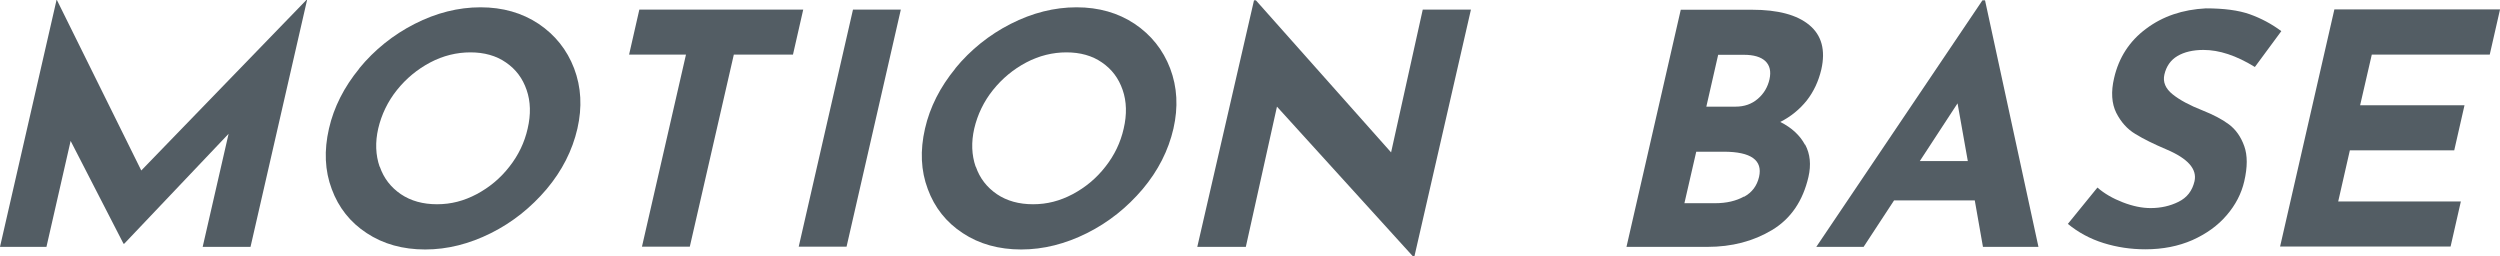 <?xml version="1.0" encoding="UTF-8"?><svg id="a" xmlns="http://www.w3.org/2000/svg" viewBox="0 0 143.7 14.74"><defs><style>.b{fill:#535d64;}</style></defs><path class="b" d="M17.65,0l-3.25,14.19h-2.75l1.49-6.5-6,6.32h-.04l-3.04-5.91-1.39,6.09H0L3.25,0h.02l4.85,9.8L17.61,0h.04Z"/><path class="b" d="M20.65,3.93c.88-1.07,1.95-1.93,3.19-2.56s2.5-.95,3.78-.95,2.39.32,3.34.95c.95.64,1.63,1.49,2.04,2.56.41,1.08.47,2.23.19,3.46-.29,1.26-.88,2.42-1.77,3.48-.9,1.06-1.96,1.91-3.2,2.53-1.24.62-2.5.94-3.78.94s-2.41-.31-3.36-.94c-.95-.62-1.62-1.47-2.01-2.53-.4-1.06-.45-2.22-.16-3.48.28-1.23.87-2.39,1.75-3.46ZM21.83,9.58c.23.67.64,1.19,1.21,1.58.58.39,1.27.58,2.08.58s1.54-.19,2.28-.58c.73-.39,1.36-.91,1.88-1.58.52-.66.87-1.39,1.05-2.19.19-.81.17-1.56-.06-2.22-.23-.67-.62-1.19-1.19-1.58-.56-.39-1.25-.58-2.04-.58s-1.57.19-2.31.58c-.74.39-1.38.92-1.91,1.58s-.89,1.41-1.08,2.22c-.18.79-.15,1.52.08,2.19Z"/><path class="b" d="M46.17.55l-.59,2.59h-3.4l-2.53,11.04h-2.75l2.53-11.04h-3.27l.59-2.59h9.42Z"/><path class="b" d="M51.78.55l-3.12,13.63h-2.75l3.12-13.63h2.75Z"/><path class="b" d="M54.91,3.93c.88-1.07,1.95-1.93,3.19-2.56s2.5-.95,3.78-.95,2.39.32,3.34.95c.95.64,1.63,1.49,2.04,2.56.41,1.08.47,2.23.19,3.46-.29,1.26-.88,2.42-1.77,3.48-.9,1.06-1.96,1.91-3.2,2.53-1.24.62-2.5.94-3.78.94s-2.41-.31-3.36-.94c-.95-.62-1.62-1.47-2.01-2.53-.4-1.06-.45-2.22-.16-3.48.28-1.23.87-2.39,1.75-3.46ZM56.09,9.58c.23.67.64,1.19,1.21,1.58.58.39,1.27.58,2.08.58s1.54-.19,2.28-.58c.73-.39,1.36-.91,1.88-1.58.52-.66.87-1.39,1.05-2.19.19-.81.17-1.56-.06-2.22-.23-.67-.62-1.19-1.19-1.58-.56-.39-1.25-.58-2.04-.58s-1.57.19-2.31.58c-.74.39-1.38.92-1.91,1.58s-.89,1.41-1.08,2.22c-.18.79-.15,1.52.08,2.19Z"/><path class="b" d="M84.55.55l-3.25,14.19h-.08l-7.82-8.61-1.79,8.06h-2.79L72.08.02h.11l7.77,8.74,1.82-8.21h2.77Z"/><path class="b" d="M103.76,8.31c.29.54.35,1.16.19,1.86-.32,1.38-1.01,2.4-2.09,3.05s-2.32.97-3.71.97h-4.66l3.12-13.63h4.1c1.48,0,2.58.29,3.29.88.71.59.94,1.44.69,2.55-.16.68-.44,1.28-.84,1.79-.41.51-.91.92-1.52,1.23.66.33,1.13.77,1.42,1.31ZM100.25,11.31c.46-.25.74-.63.86-1.14.22-.96-.46-1.45-2.03-1.45h-1.58l-.68,2.96h1.77c.65,0,1.2-.13,1.65-.38ZM98.09,6.13h1.67c.51,0,.93-.15,1.28-.45s.57-.68.67-1.12c.1-.46.02-.8-.24-1.05-.26-.24-.67-.36-1.23-.36h-1.48l-.68,2.98Z"/><path class="b" d="M113.51,11.52h-4.64l-1.75,2.67h-2.72L113.95.02h.15l3.07,14.17h-3.19l-.47-2.67ZM113.11,9.26l-.59-3.32-2.17,3.32h2.75Z"/><path class="b" d="M126.66,2.87c-.61,0-1.11.12-1.5.35-.39.23-.64.59-.75,1.06-.1.43.06.81.47,1.14.41.33.99.64,1.73.93.6.24,1.11.5,1.51.8.4.3.69.72.88,1.25s.19,1.2,0,2.02c-.16.7-.5,1.36-1.01,1.95-.51.6-1.17,1.07-1.97,1.43-.8.35-1.7.53-2.7.53-.84,0-1.64-.12-2.41-.36-.77-.24-1.45-.61-2.05-1.1l1.7-2.09c.4.35.89.63,1.46.85.57.22,1.1.33,1.6.33.58,0,1.12-.12,1.6-.36.49-.24.79-.63.92-1.18.16-.7-.38-1.31-1.61-1.83-.73-.31-1.32-.6-1.79-.89-.47-.28-.83-.69-1.1-1.22-.26-.53-.31-1.2-.12-2,.27-1.17.88-2.12,1.84-2.83.96-.72,2.1-1.1,3.43-1.17,1.04,0,1.88.11,2.53.34.64.23,1.25.55,1.81.97l-1.52,2.06c-1.07-.66-2.05-.98-2.95-.98Z"/><path class="b" d="M143.7.55l-.59,2.59h-6.78l-.67,2.91h6l-.59,2.59h-6l-.67,2.94h7.05l-.59,2.59h-9.8l3.12-13.63h9.54Z"/></svg>